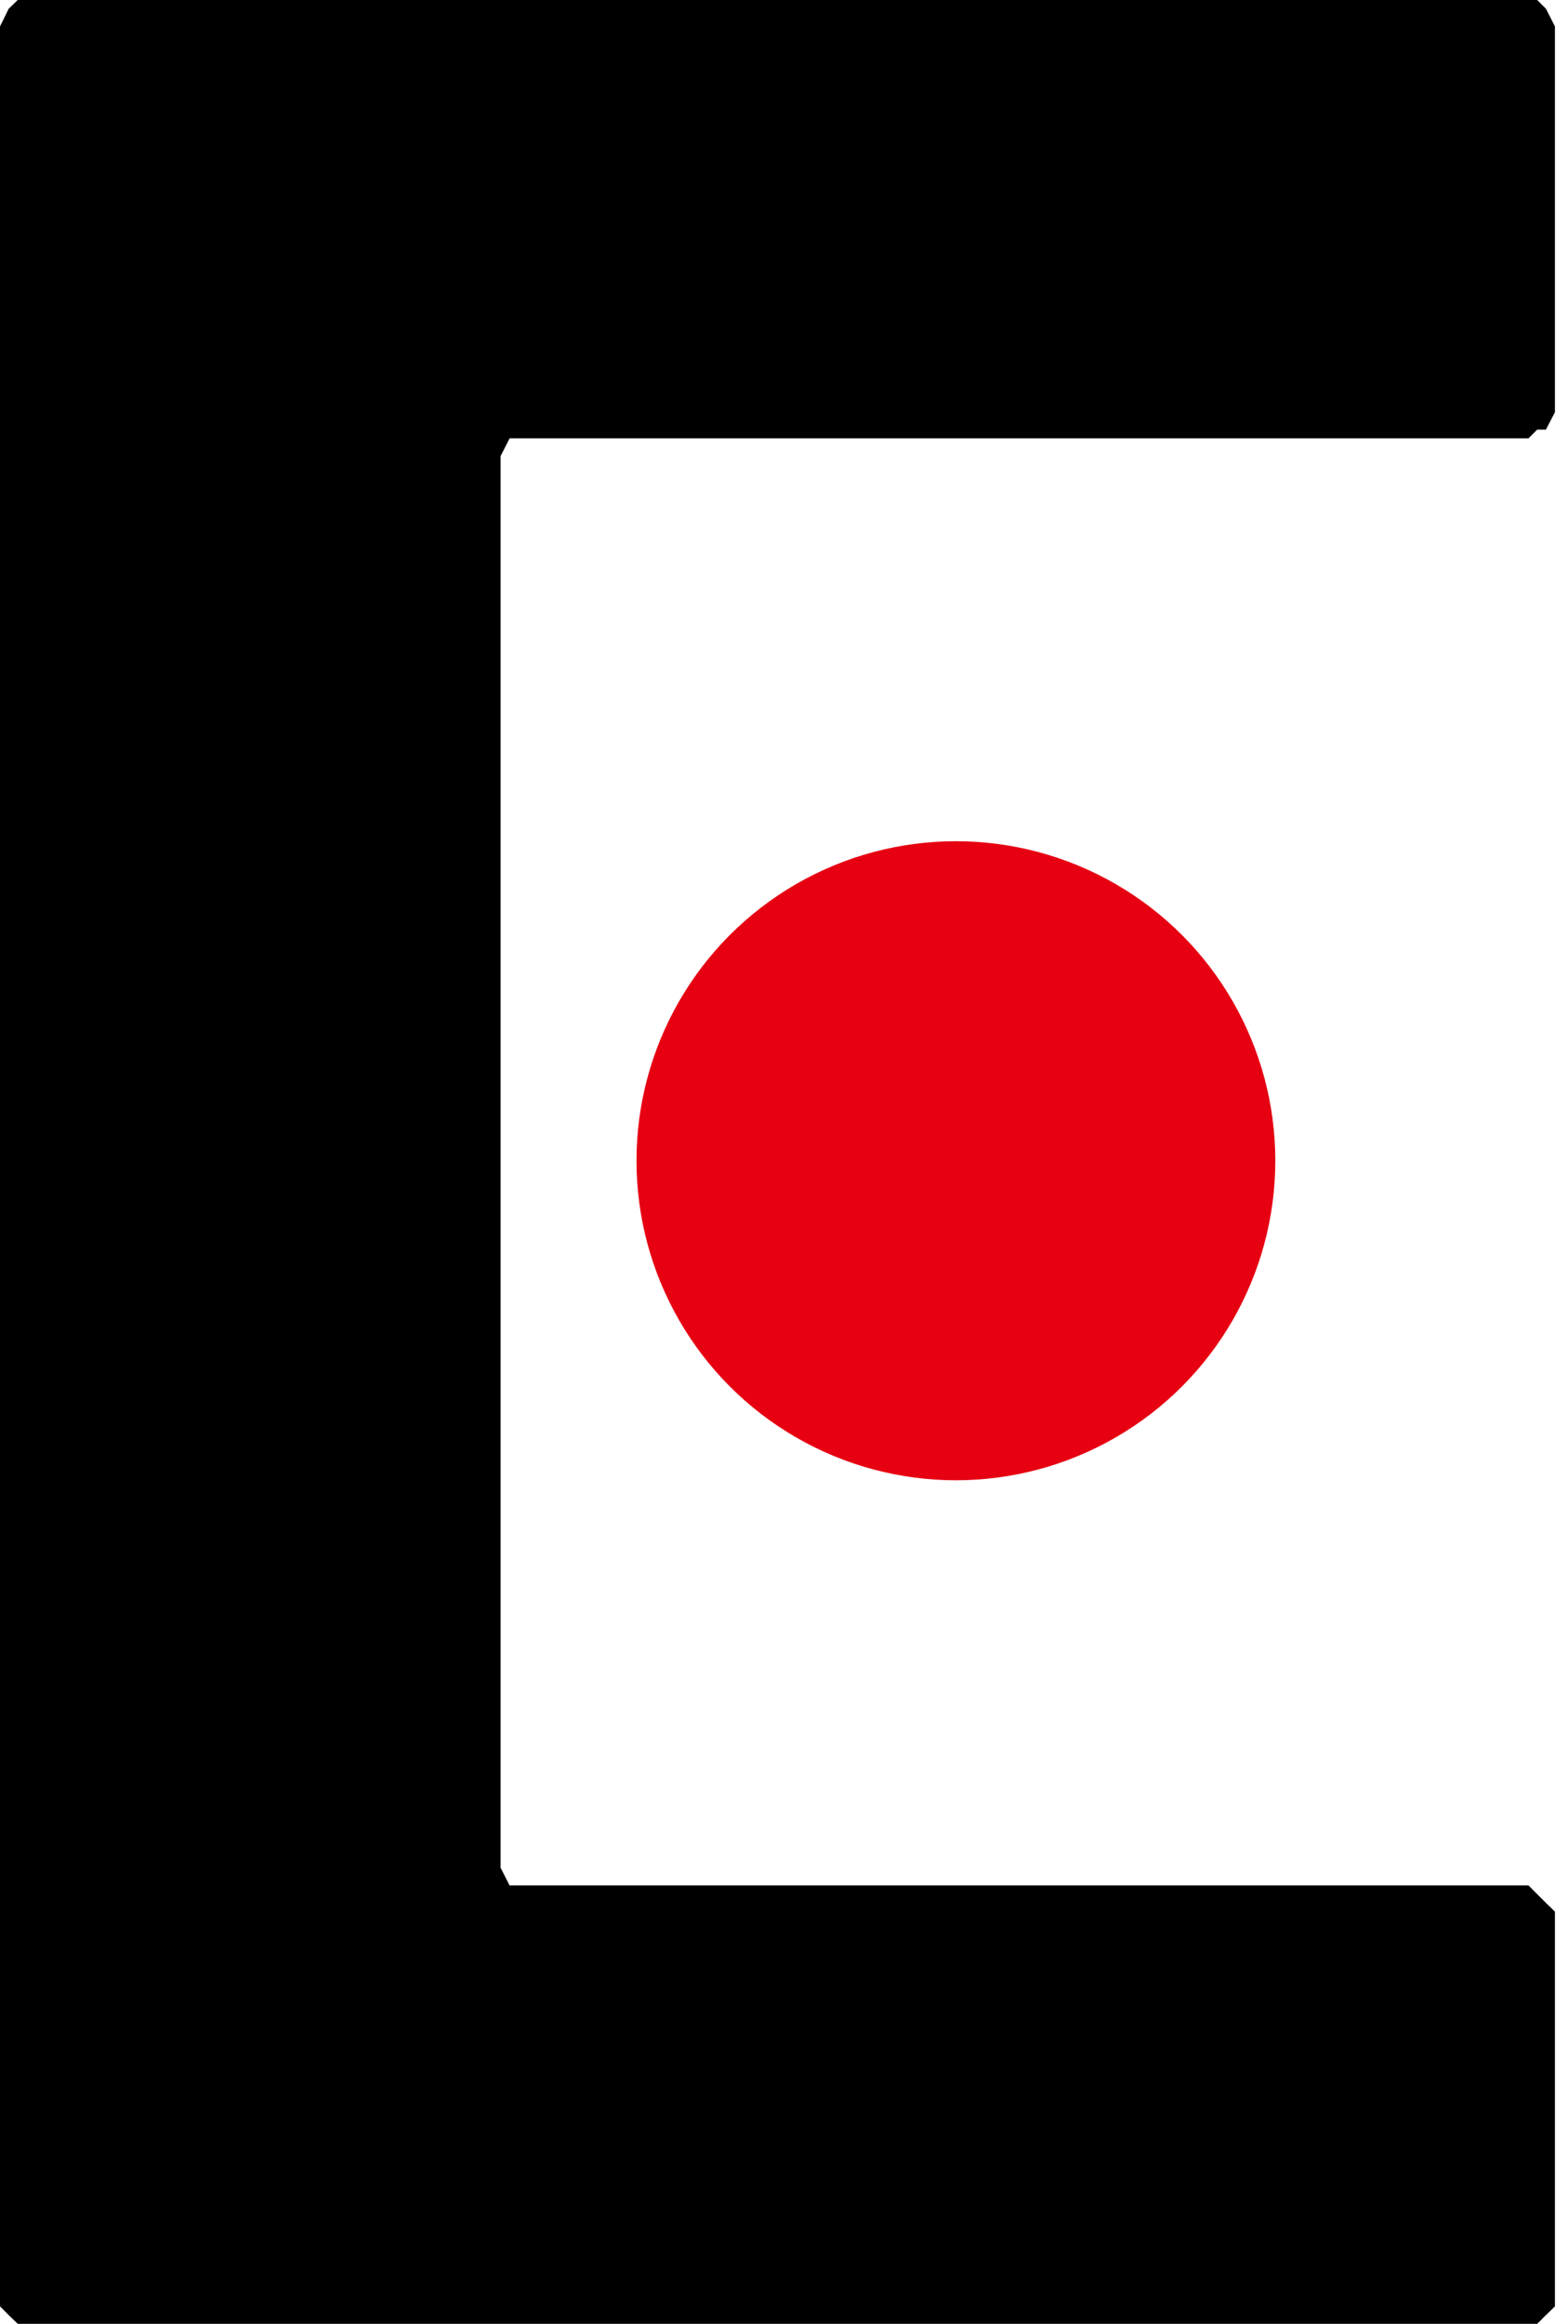 <?xml version="1.0" encoding="UTF-8"?><svg id="_レイヤー_1" xmlns="http://www.w3.org/2000/svg" viewBox="0 0 54 80"><defs><style>.cls-1,.cls-2{stroke-width:0px;}.cls-2{fill:#e60012;}</style></defs><polygon class="cls-1" points="52.64 80 1.21 80 .61 80 .3 79.7 0 79.4 0 78.79 0 1.21 0 .91 .3 .3 .61 0 1.21 0 52.64 0 52.94 0 53.24 .3 53.55 .91 53.55 1.21 53.55 13.89 53.55 14.19 53.24 14.79 52.94 14.79 52.64 15.09 18.15 15.09 17.55 15.09 17.24 15.7 17.24 64.3 17.55 64.91 18.15 64.91 52.64 64.91 52.94 65.21 53.24 65.51 53.55 65.81 53.55 66.11 53.55 78.79 53.55 79.4 53.24 79.7 52.94 80 52.64 80"/><circle class="cls-2" cx="32.92" cy="39.96" r="11"/></svg>
